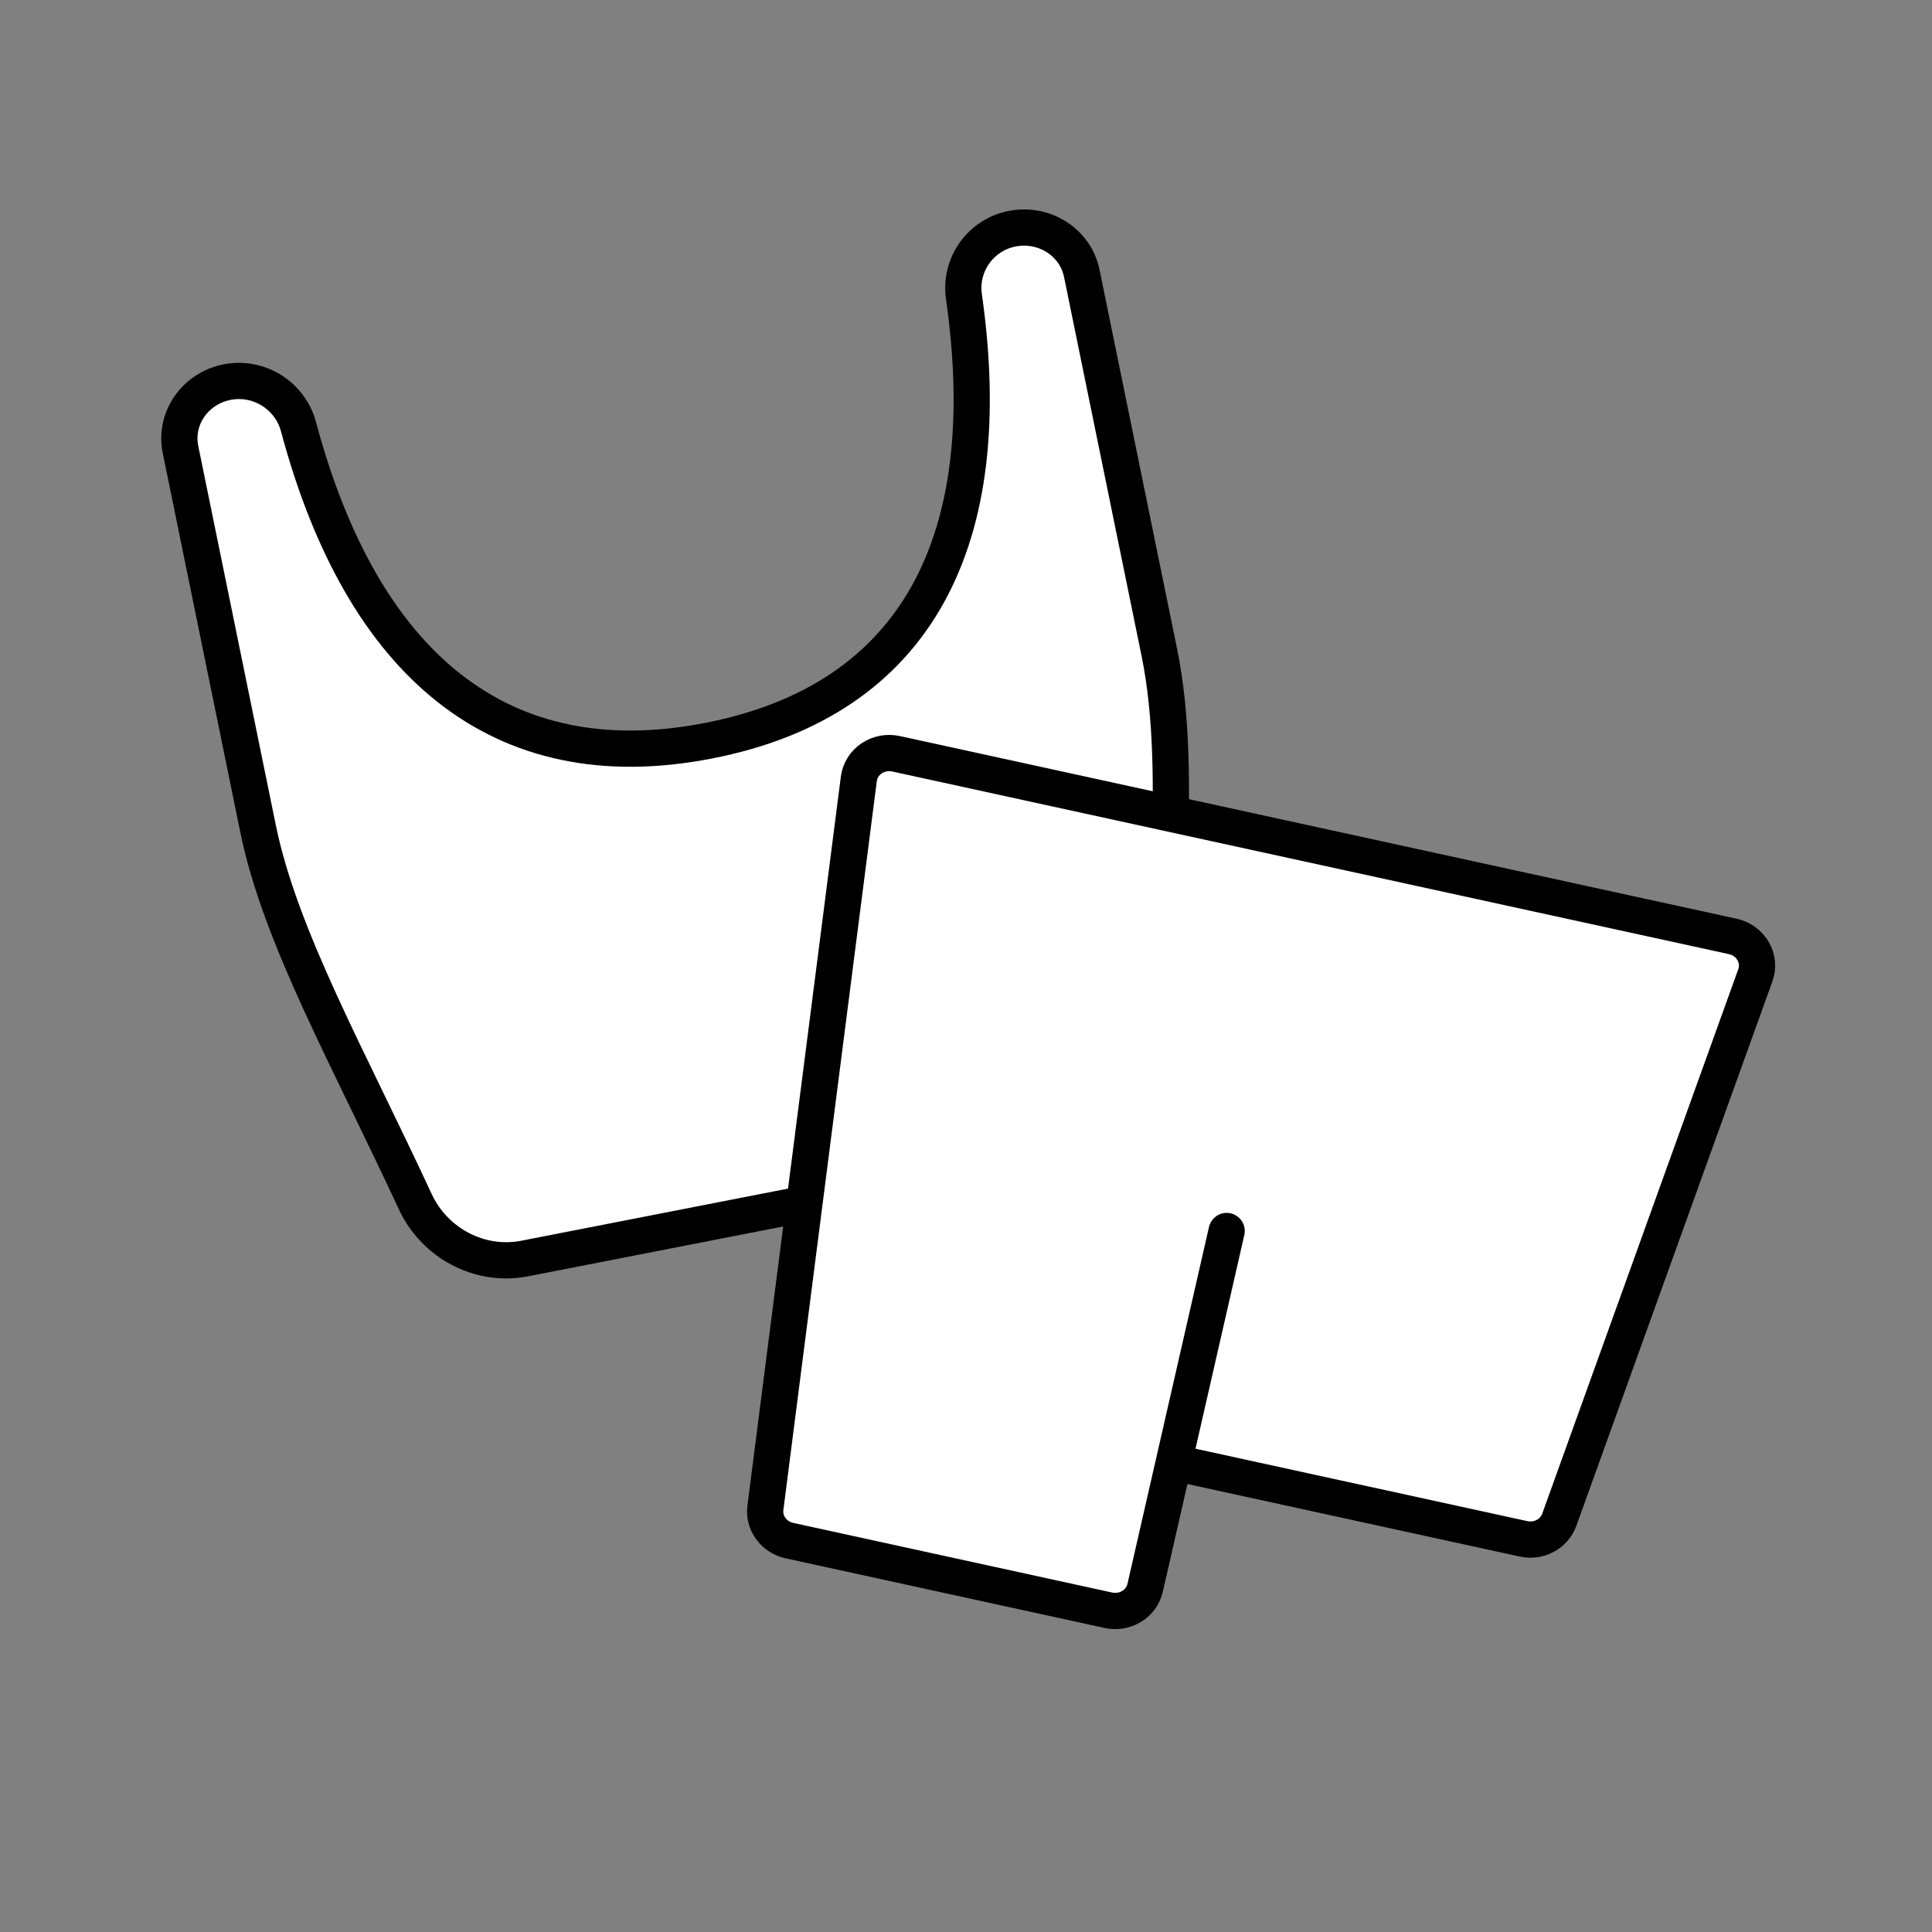 <svg width="80" height="80" viewBox="0 0 80 80" fill="none" xmlns="http://www.w3.org/2000/svg">
<rect x="0" y="0" width="80" height="80" fill="#808080" stroke="none"/>
<path d="M29.346 30.67C20.674 32.365 14.98 27.469 12.359 17.665C12.02 16.398 10.738 15.562 9.408 15.822C8.078 16.081 7.212 17.328 7.474 18.612L10.686 34.316C11.604 38.807 14.463 43.859 17.19 49.748C17.99 51.477 19.863 52.477 21.729 52.112L48.017 46.976C48.013 39.184 49.077 32.257 48.007 27.024L44.795 11.32C44.533 10.036 43.243 9.21 41.913 9.47C40.583 9.73 39.728 10.983 39.914 12.281C41.349 22.317 38.019 28.976 29.346 30.67Z" fill="white" stroke="black" stroke-width="1.5" stroke-linecap="round" stroke-linejoin="round"/>
<path d="M48.603 60.559L63.085 63.72C63.391 63.787 63.71 63.744 63.983 63.598C64.256 63.453 64.463 63.216 64.566 62.932L72.685 40.384C72.744 40.221 72.766 40.047 72.751 39.874C72.734 39.701 72.681 39.533 72.592 39.381C72.504 39.229 72.384 39.097 72.239 38.992C72.094 38.888 71.928 38.814 71.752 38.776L37.102 31.212C36.928 31.174 36.749 31.171 36.575 31.204C36.401 31.237 36.236 31.304 36.091 31.402C35.946 31.5 35.824 31.626 35.733 31.772C35.642 31.918 35.583 32.081 35.562 32.251L31.693 62.436C31.654 62.739 31.734 63.046 31.918 63.297C32.102 63.548 32.375 63.725 32.686 63.793L45.896 66.677C46.226 66.749 46.572 66.692 46.858 66.518C47.143 66.345 47.344 66.069 47.417 65.751L50.793 50.973" fill="white"/>
<path d="M48.603 60.559L63.085 63.72C63.391 63.787 63.71 63.744 63.983 63.598C64.256 63.453 64.463 63.216 64.566 62.932L72.685 40.384C72.744 40.221 72.766 40.047 72.751 39.874C72.734 39.701 72.681 39.533 72.592 39.381C72.504 39.229 72.384 39.097 72.239 38.992C72.094 38.888 71.928 38.814 71.752 38.776L37.102 31.212C36.928 31.174 36.749 31.171 36.575 31.204C36.401 31.237 36.236 31.304 36.091 31.402C35.946 31.5 35.824 31.626 35.733 31.772C35.642 31.918 35.583 32.081 35.562 32.251L31.693 62.436C31.654 62.739 31.734 63.046 31.918 63.297C32.102 63.548 32.375 63.725 32.686 63.793L45.896 66.677C46.226 66.749 46.572 66.692 46.858 66.518C47.143 66.345 47.344 66.069 47.417 65.751L50.793 50.973" stroke="black" stroke-width="1.5" stroke-linecap="round" stroke-linejoin="round"/>
</svg>
